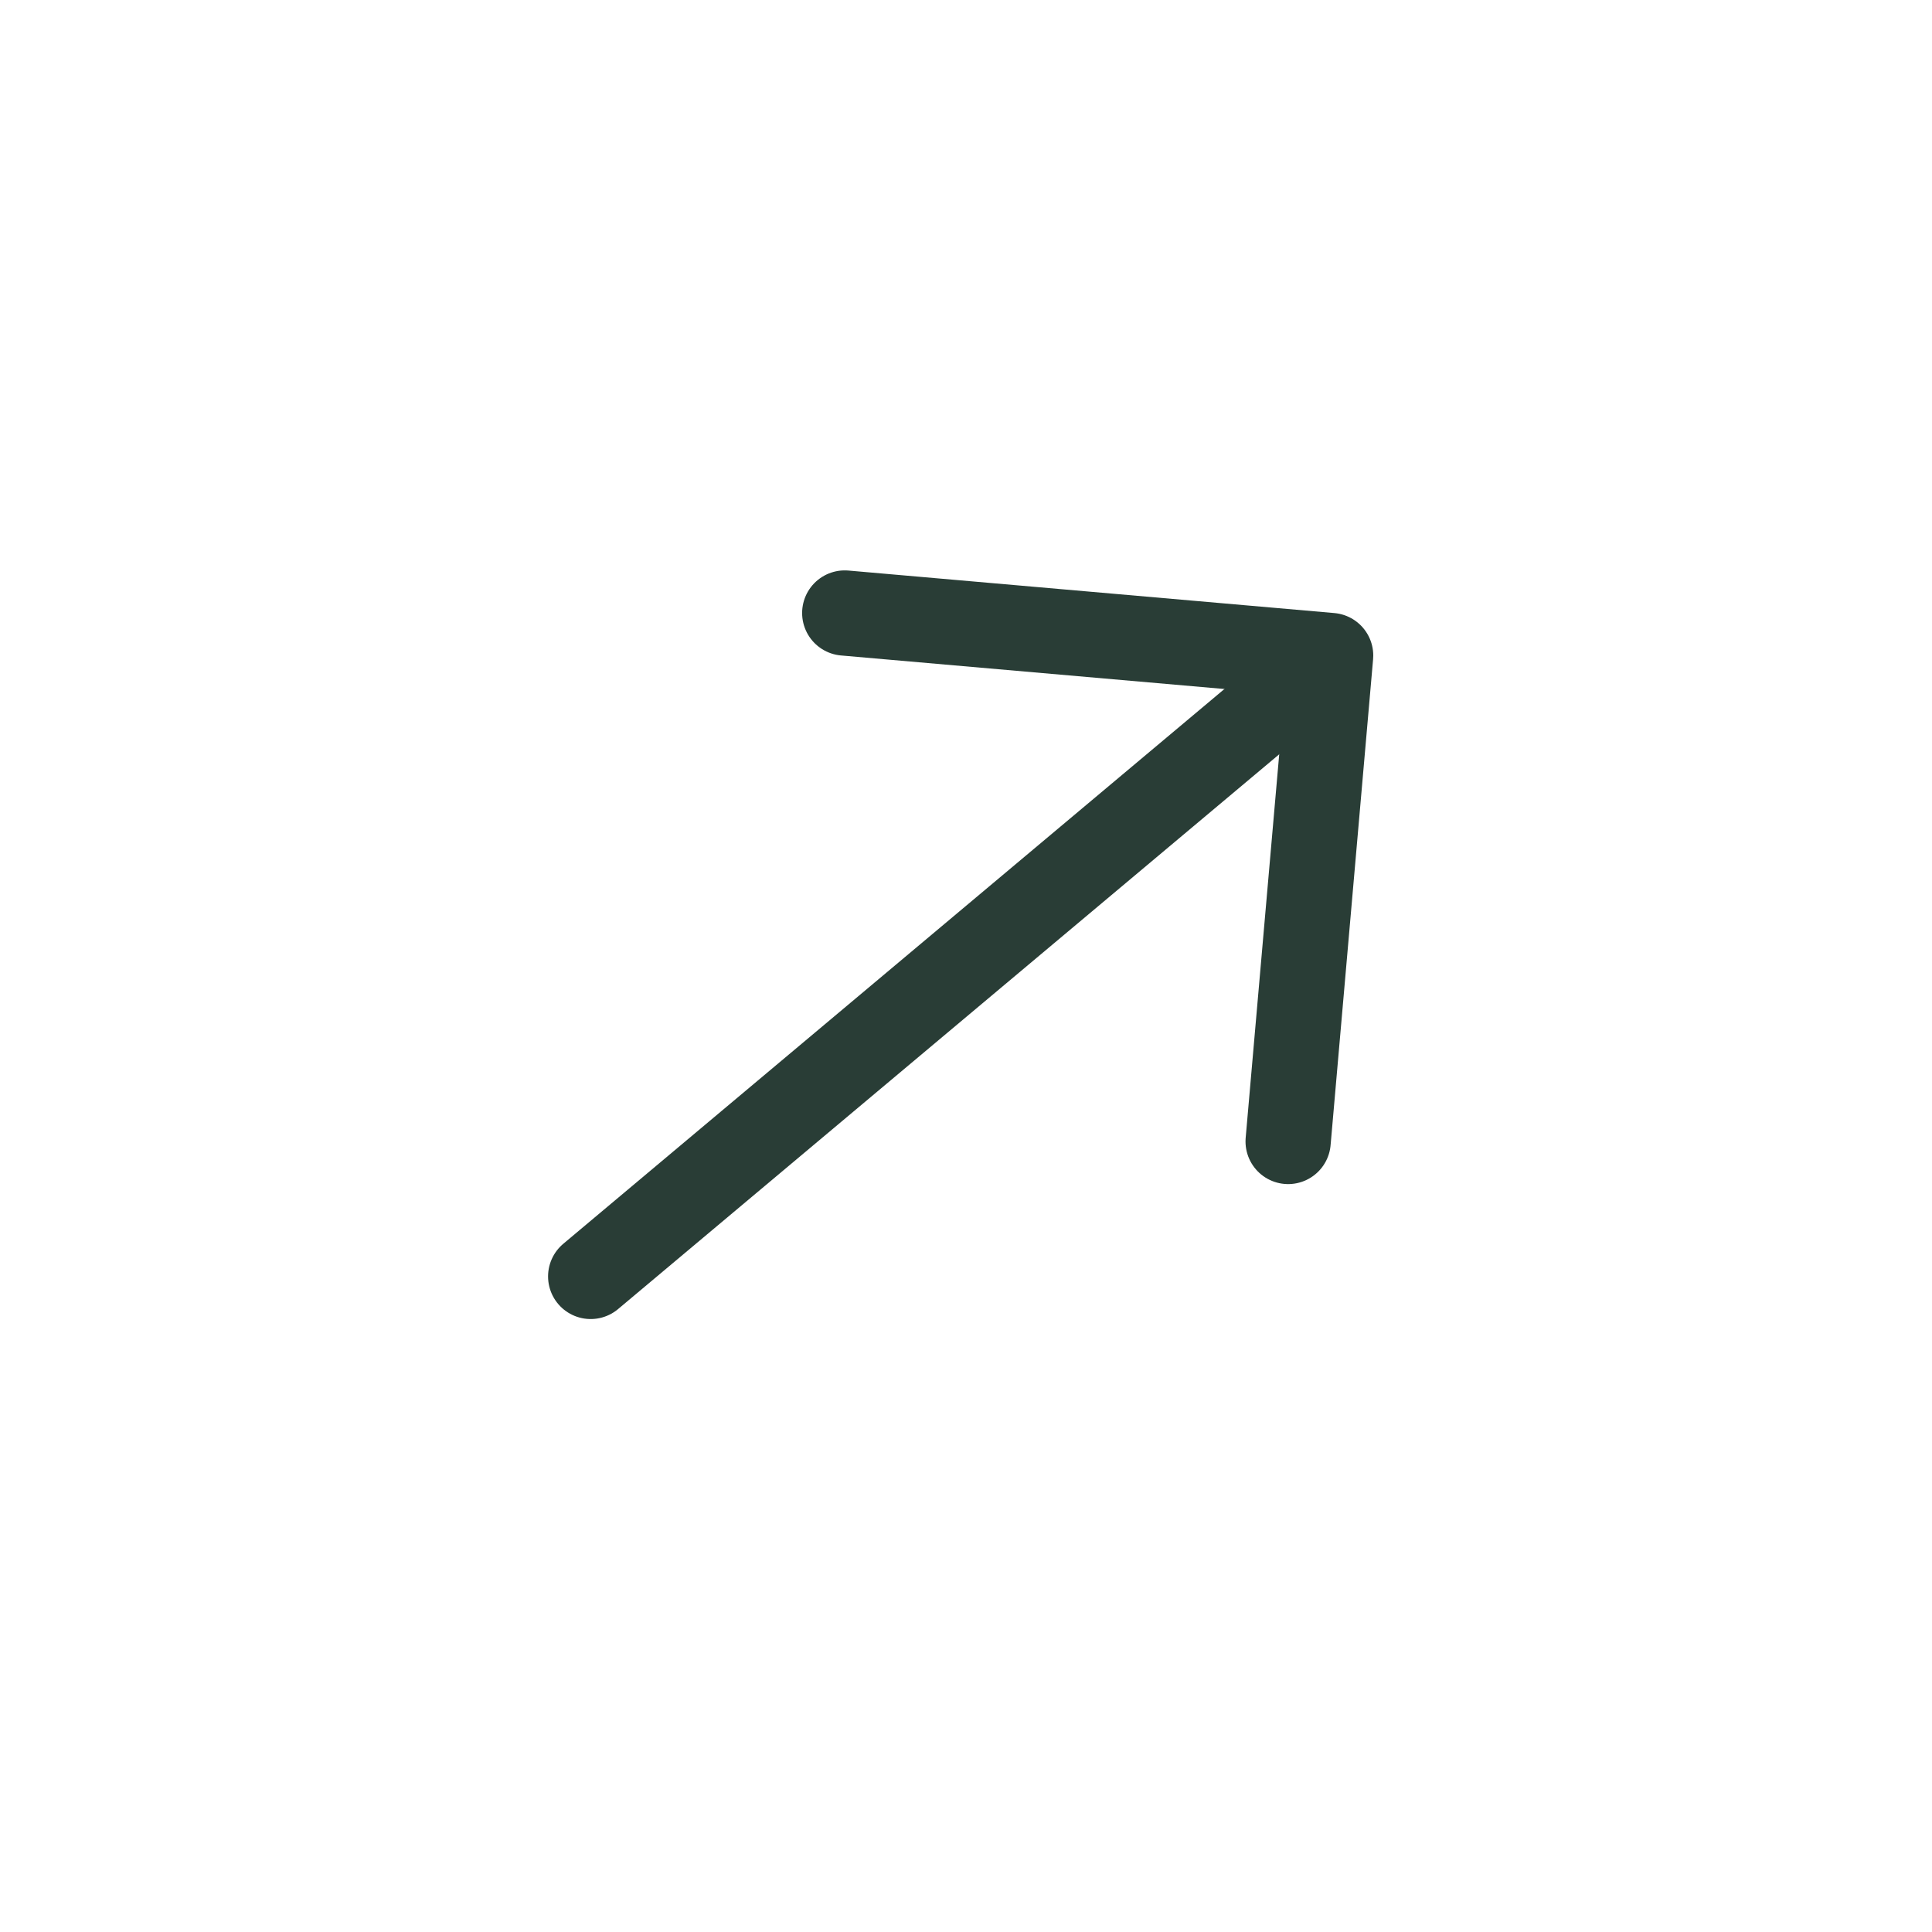 <svg width="34" height="34" viewBox="0 0 34 34" fill="none" xmlns="http://www.w3.org/2000/svg">
<path d="M14.866 10.788L23.417 11.536L22.669 20.088" stroke="#293D36" stroke-width="1.5" stroke-miterlimit="10" stroke-linecap="round" stroke-linejoin="round"/>
<path d="M10.395 22.463L23.287 11.645" stroke="#293D36" stroke-width="1.5" stroke-miterlimit="10" stroke-linecap="round" stroke-linejoin="round"/>
</svg>
